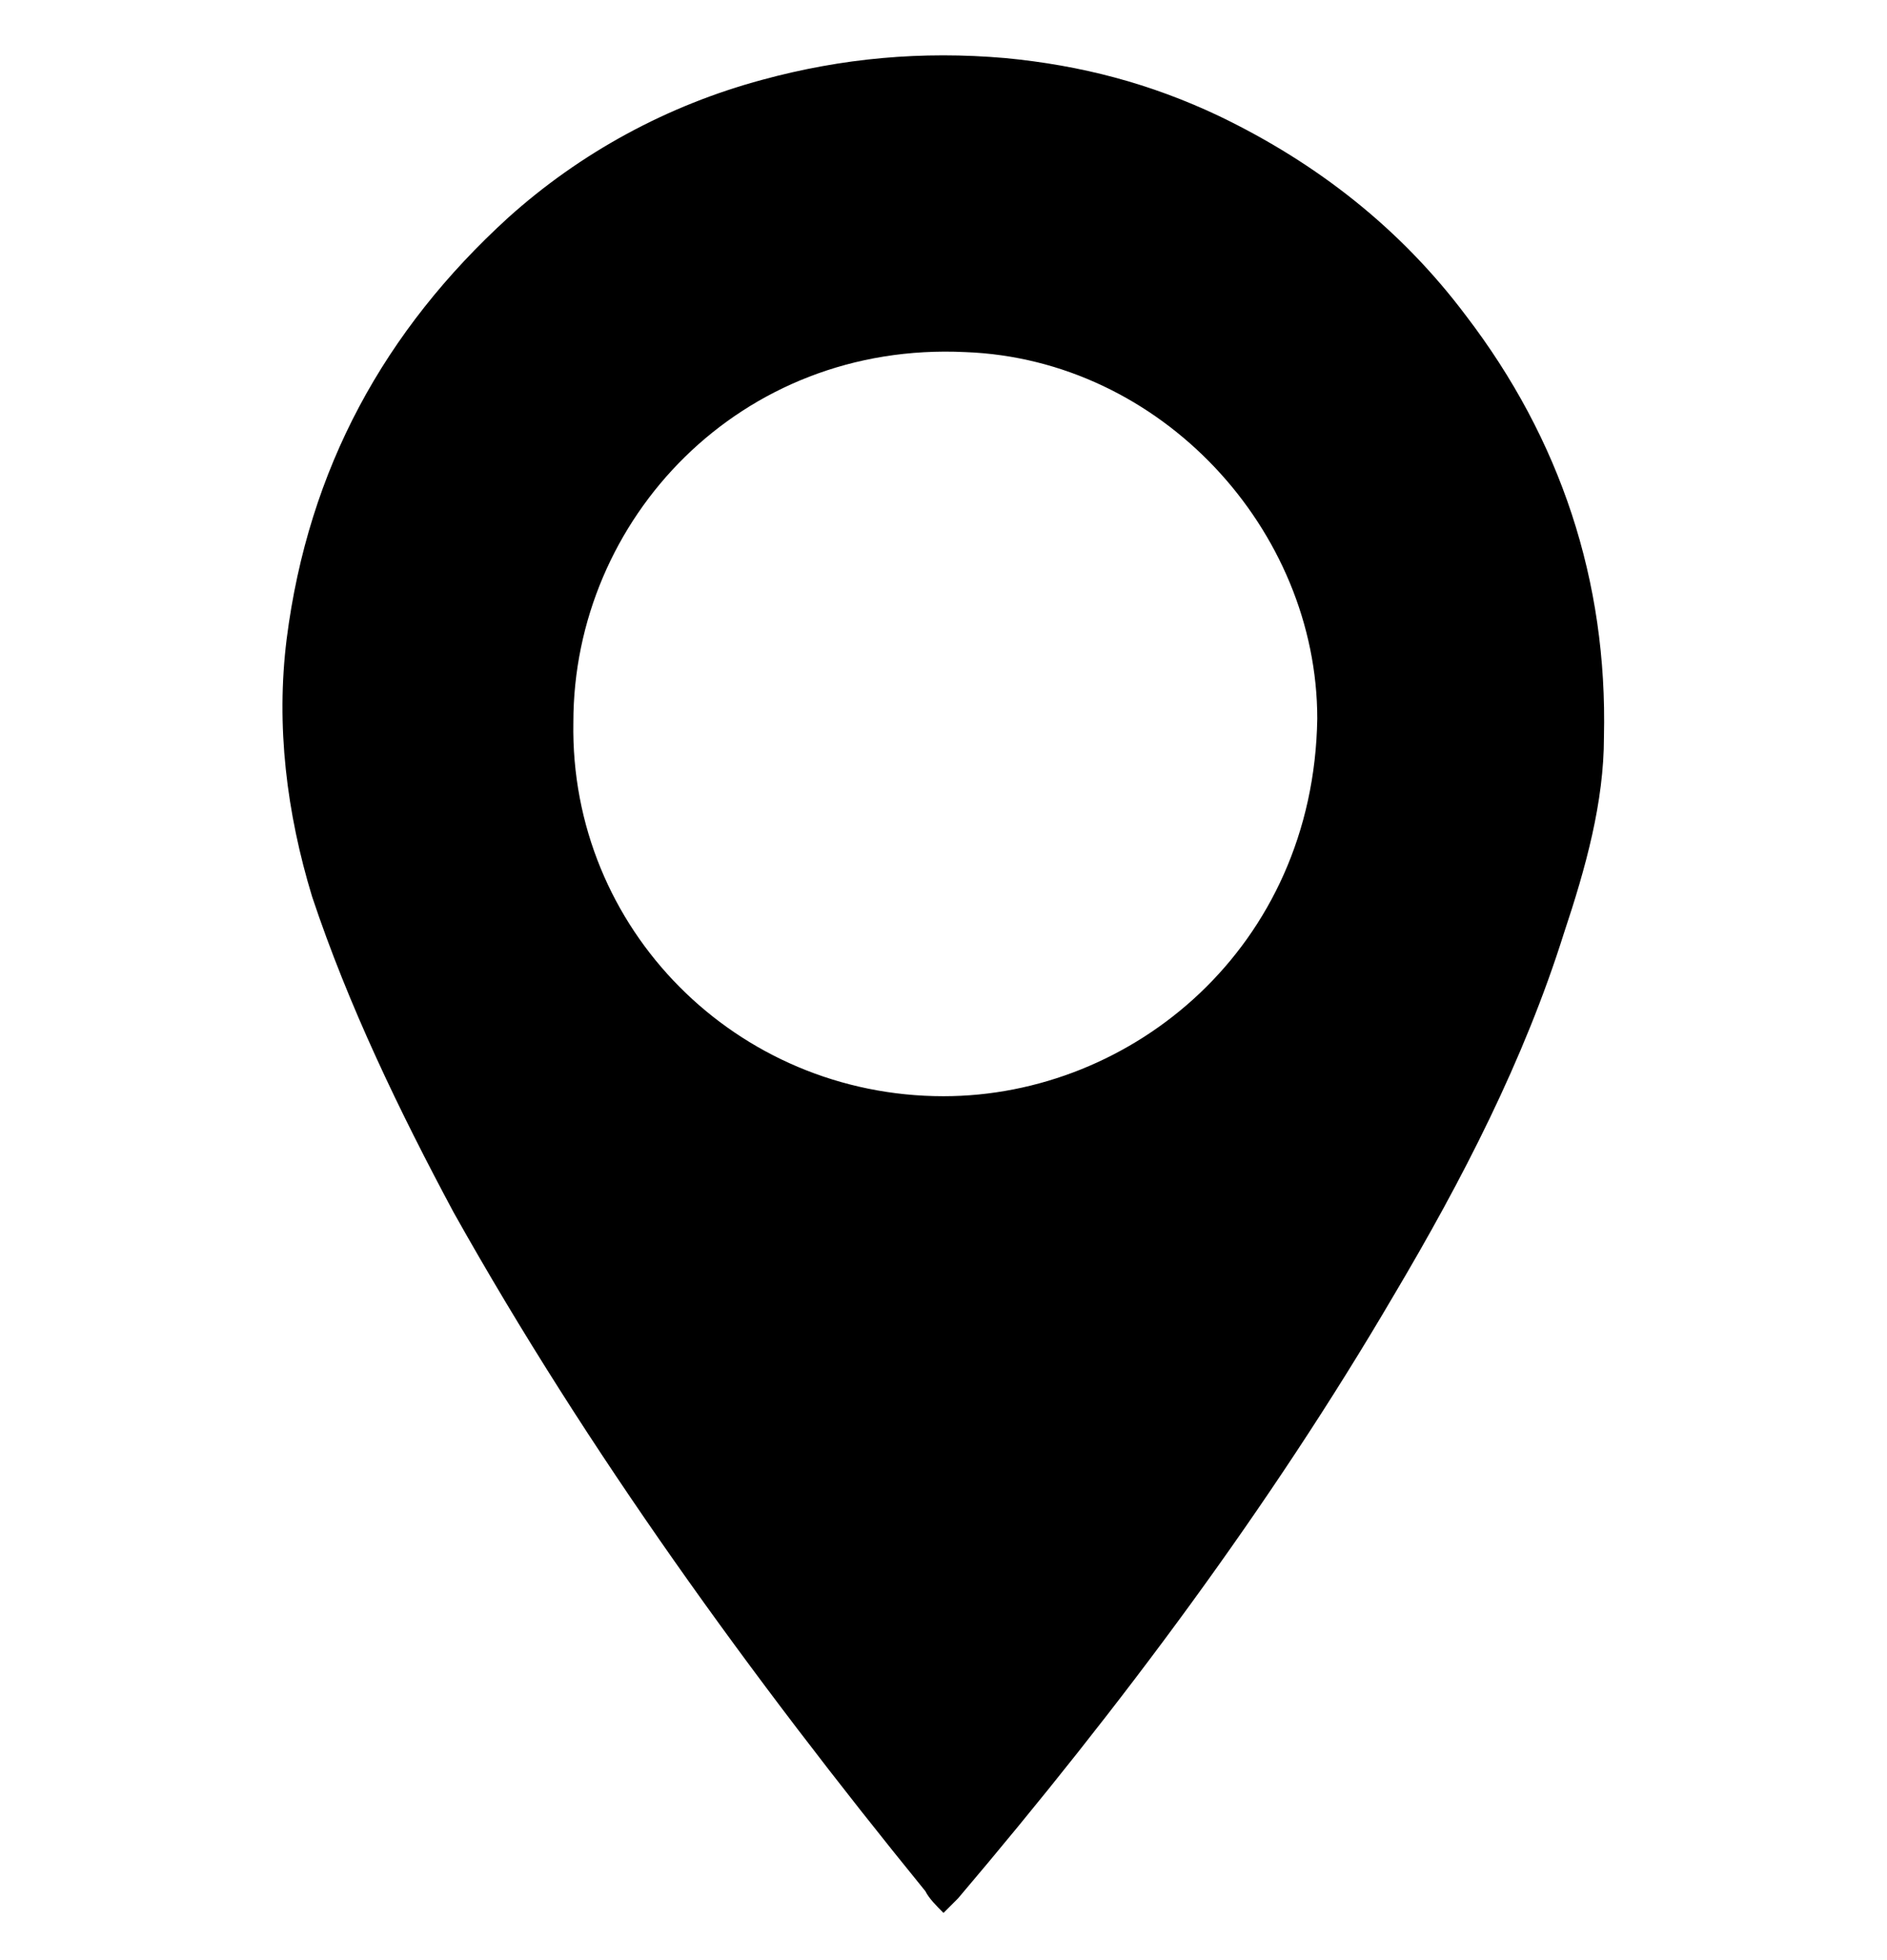 <?xml version="1.0" encoding="utf-8"?>
<!-- Generator: Adobe Illustrator 27.4.1, SVG Export Plug-In . SVG Version: 6.00 Build 0)  -->
<svg version="1.1" id="Layer_1" xmlns="http://www.w3.org/2000/svg" xmlns:xlink="http://www.w3.org/1999/xlink" x="0px" y="0px"
	 viewBox="0 0 52 54" style="enable-background:new 0 0 52 54;" xml:space="preserve">
<path d="M26,52.7c-0.2-0.2-0.4-0.4-0.5-0.6c-4.8-5.9-9.3-12.1-13-18.7c-1.5-2.8-2.9-5.7-3.9-8.7c-0.7-2.3-1-4.7-0.7-7.1
	c0.6-4.7,2.7-8.5,6.1-11.6c2-1.8,4.4-3.1,7-3.8c2.2-0.6,4.4-0.8,6.7-0.6c2.1,0.2,4,0.7,5.9,1.6c2.7,1.3,5,3.1,6.8,5.5
	c2.6,3.4,3.9,7.3,3.8,11.6c0,1.8-0.5,3.6-1.1,5.4c-1.1,3.5-2.8,6.8-4.7,10C35,41.5,30.9,47,26.4,52.3C26.3,52.4,26.2,52.5,26,52.7z
	 M26,30.2c5.2,0,10.2-4.1,10.3-10.4c0-5.2-4.3-9.9-9.7-10.1c-6.2-0.3-10.8,4.6-10.8,10.2C15.7,25.6,20.3,30.2,26,30.2z"/>
</svg>
